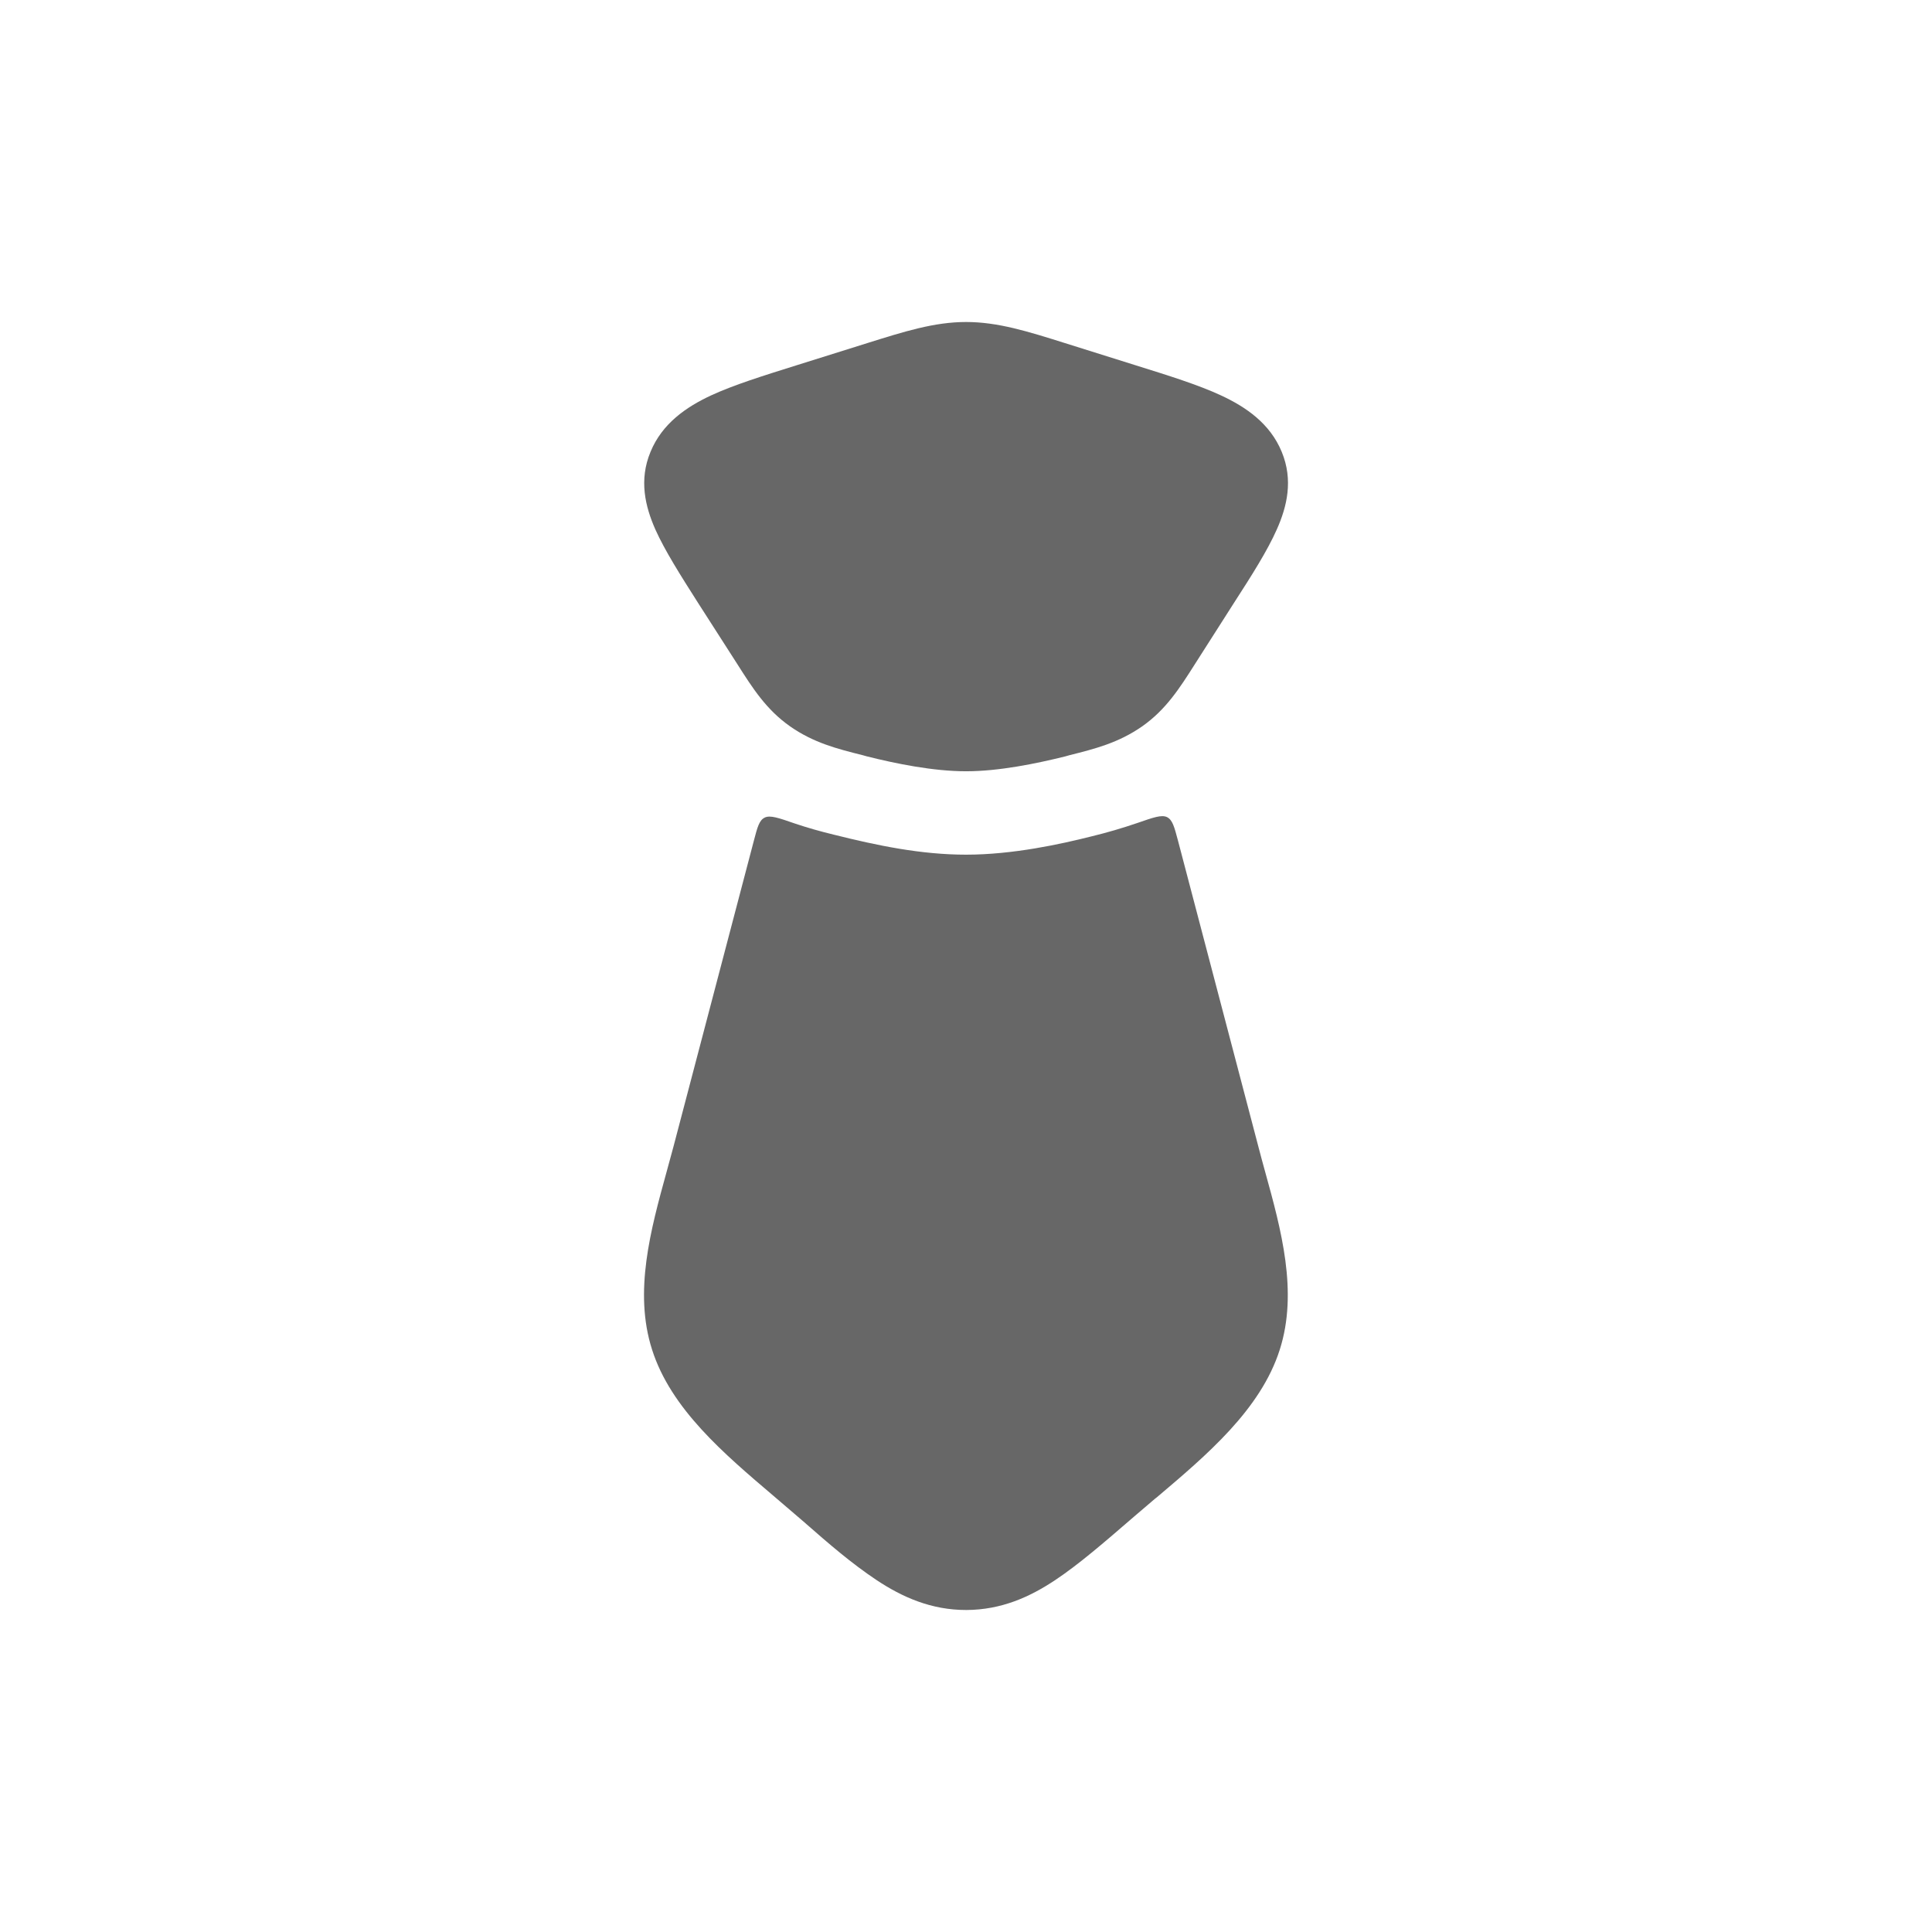 <svg width="24" height="24" viewBox="0 0 24 24" fill="none" xmlns="http://www.w3.org/2000/svg">
<path d="M10.774 4.262C11.237 4.117 11.607 4 12.001 4C12.395 4 12.765 4.116 13.229 4.262L14.108 4.538C14.518 4.666 14.889 4.782 15.168 4.912C15.476 5.055 15.777 5.26 15.922 5.613C16.067 5.963 15.988 6.292 15.861 6.577C15.744 6.841 15.55 7.147 15.331 7.486L14.841 8.254C14.653 8.55 14.484 8.815 14.19 9.022C13.895 9.228 13.602 9.302 13.283 9.382L13.234 9.396C12.875 9.485 12.411 9.581 12.001 9.581C11.592 9.581 11.128 9.486 10.769 9.396L10.719 9.382C10.4 9.302 10.107 9.228 9.813 9.022C9.519 8.815 9.35 8.55 9.162 8.254L8.67 7.487C8.453 7.146 8.259 6.84 8.141 6.577C8.015 6.292 7.935 5.963 8.081 5.613C8.226 5.26 8.526 5.055 8.833 4.912C9.114 4.782 9.485 4.666 9.894 4.538L10.774 4.262ZM9.501 10.156C9.432 10.187 9.409 10.274 9.364 10.446L8.366 14.244C8.338 14.348 8.31 14.452 8.281 14.556C8.083 15.275 7.87 16.047 8.1 16.765C8.334 17.502 8.996 18.061 9.612 18.585L9.862 18.799L10.01 18.926L10.015 18.931C10.294 19.175 10.576 19.42 10.89 19.629C11.207 19.839 11.567 20.001 12.005 20C12.44 19.998 12.793 19.838 13.107 19.629C13.398 19.436 13.716 19.161 14.084 18.843L14.351 18.615L14.366 18.604C14.991 18.075 15.661 17.51 15.898 16.765C16.127 16.047 15.915 15.275 15.716 14.556C15.687 14.452 15.659 14.348 15.632 14.244L14.633 10.441C14.587 10.269 14.565 10.184 14.496 10.15C14.428 10.119 14.329 10.154 14.13 10.223C13.943 10.287 13.752 10.343 13.558 10.39C13.177 10.486 12.582 10.617 12.001 10.617C11.442 10.617 10.895 10.503 10.36 10.369C10.194 10.329 10.031 10.283 9.871 10.229C9.669 10.159 9.568 10.124 9.5 10.156H9.501Z" fill="#676767"/>
</svg>
